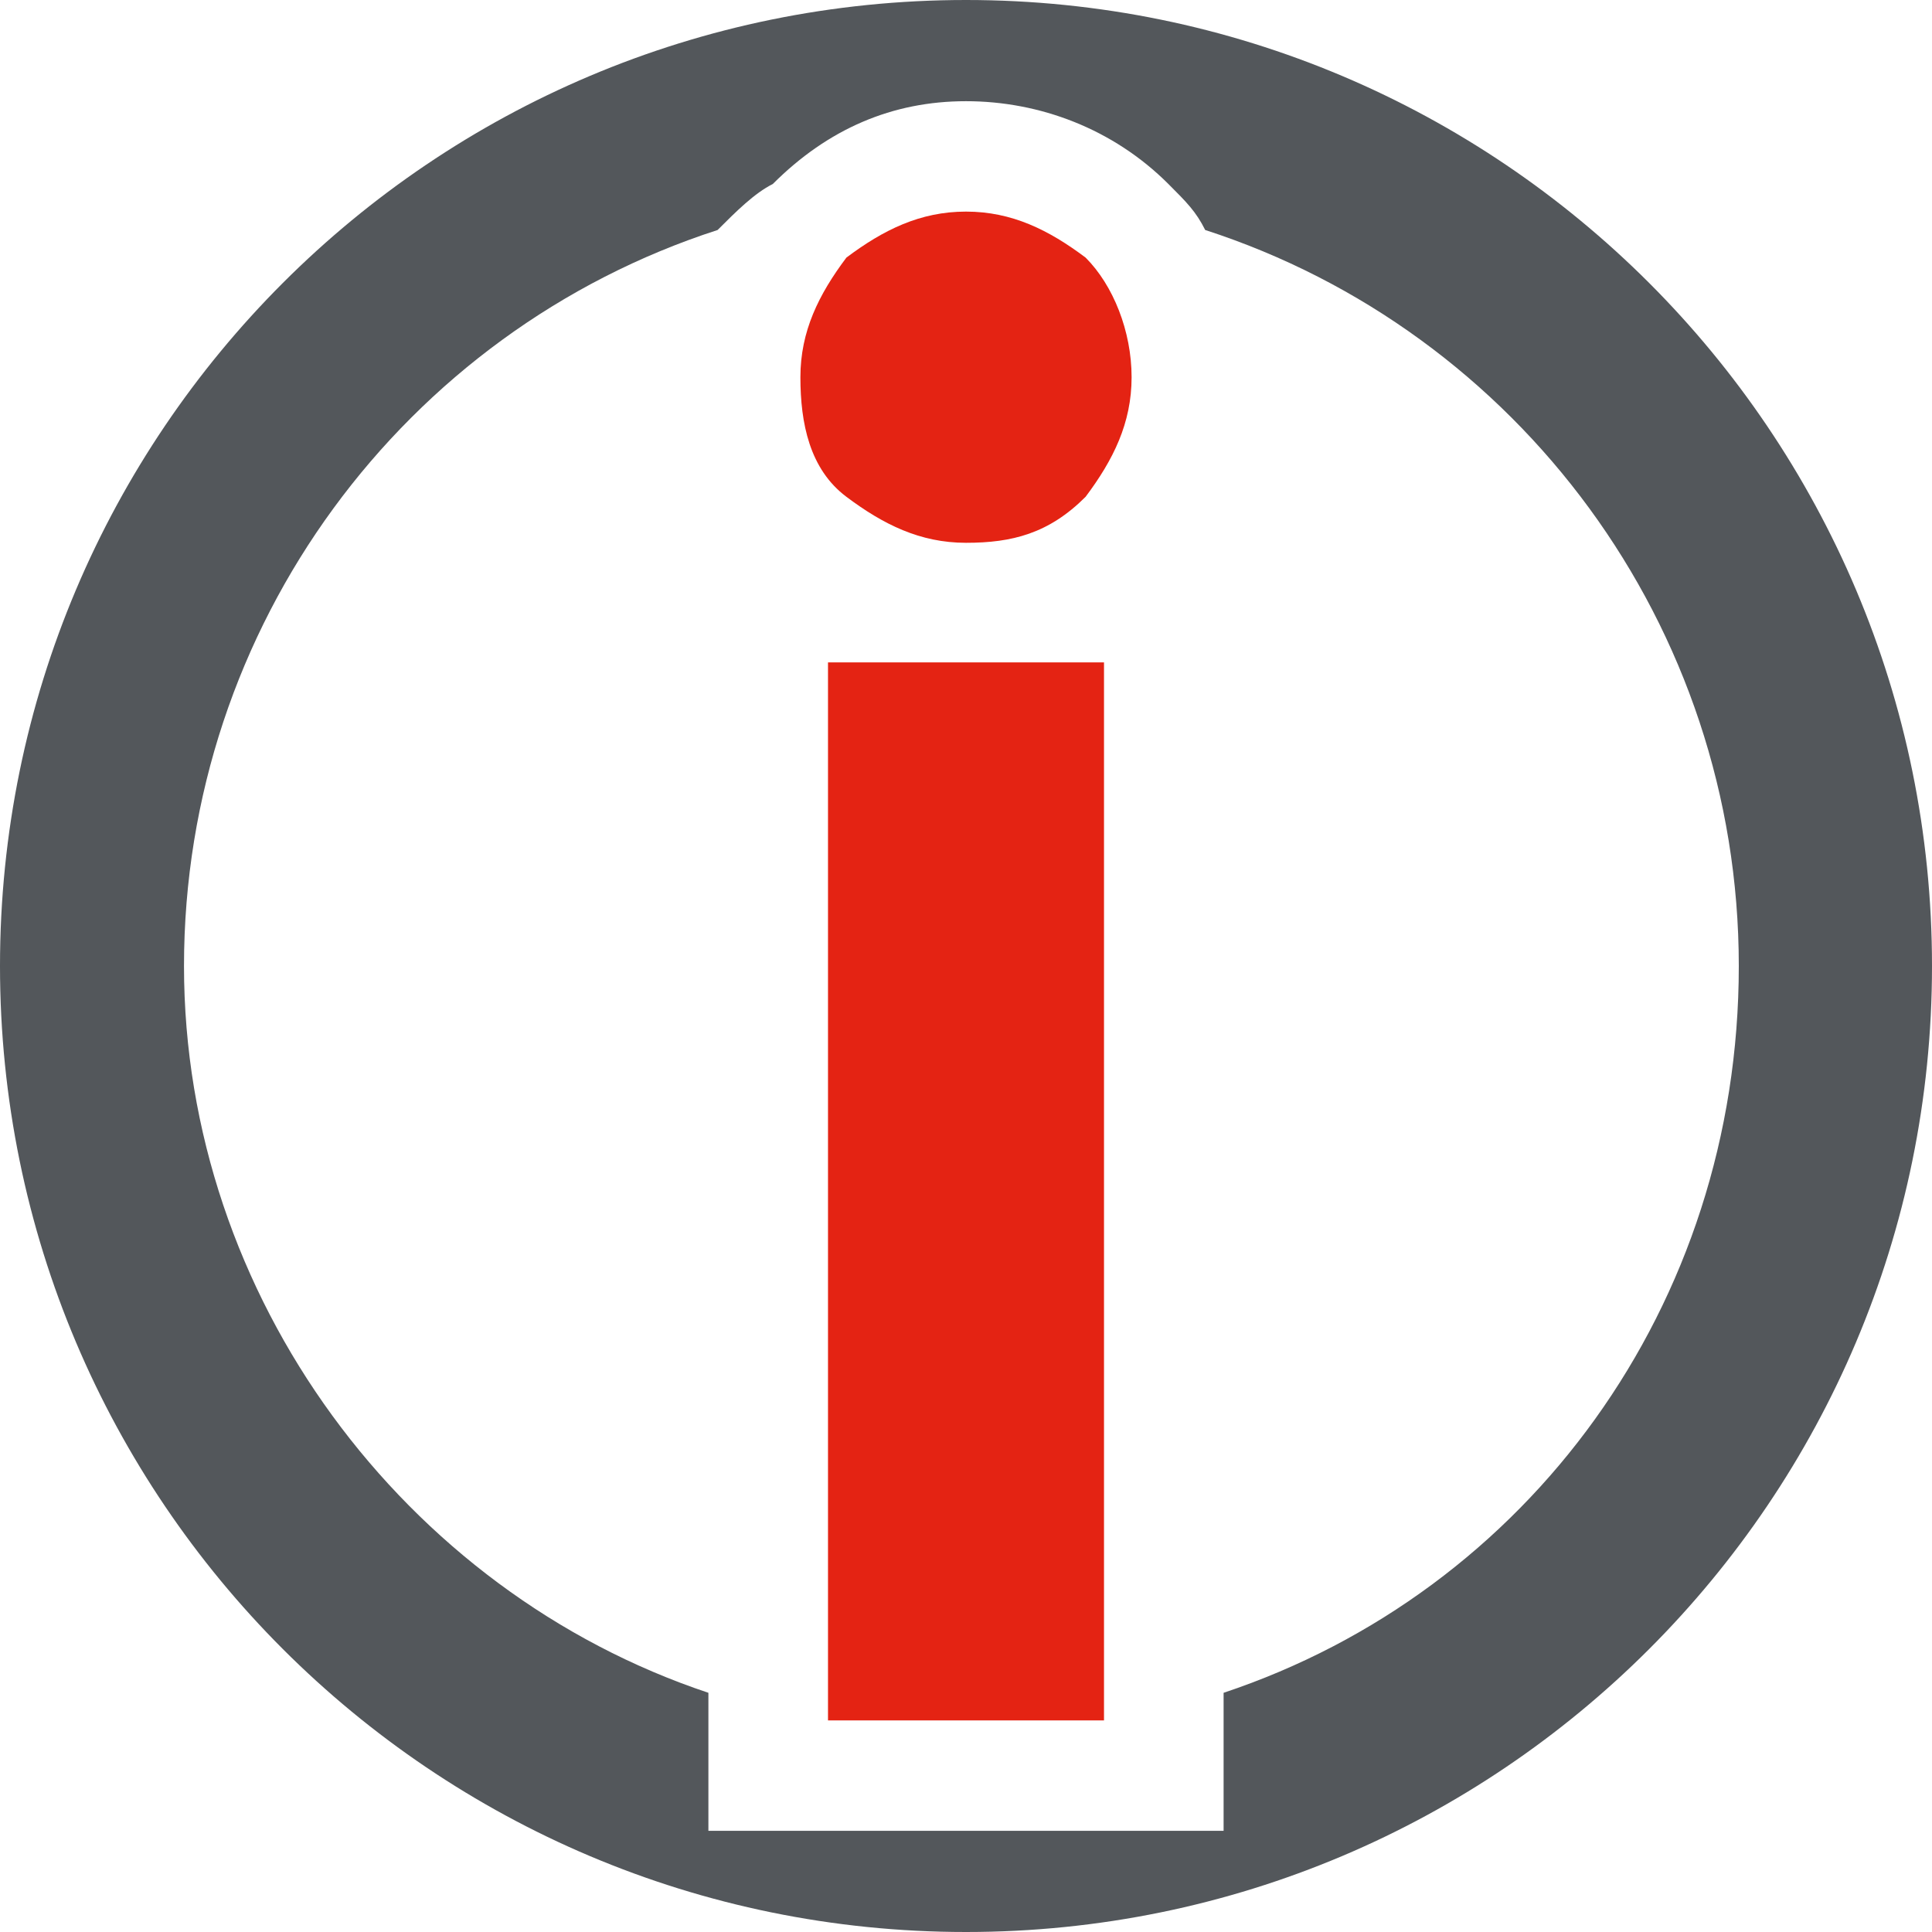 <?xml version="1.0" encoding="utf-8"?>
<!-- Generator: Adobe Illustrator 26.3.1, SVG Export Plug-In . SVG Version: 6.00 Build 0)  -->
<svg version="1.1" id="Layer_1" xmlns="http://www.w3.org/2000/svg" xmlns:xlink="http://www.w3.org/1999/xlink" x="0px" y="0px"
	 viewBox="0 0 21 21" style="enable-background:new 0 0 21 21;" xml:space="preserve">
<style type="text/css">
	.st0{fill:#53575B;}
	.st1{fill:#E42313;}
</style>
<g>
	<path class="st0" d="M10.5,0C4.7,0,0,4.7,0,10.5S4.7,21,10.5,21S21,16.3,21,10.5S16.3,0,10.5,0z M13.3,18.4v1.5H7.7v-1.5
		C4.4,17.3,2,14.1,2,10.5c0-3.7,2.4-6.9,5.8-8C8,2.3,8.2,2.1,8.4,2C9,1.4,9.7,1.1,10.5,1.1s1.6,0.3,2.2,0.9c0.2,0.2,0.3,0.3,0.4,0.5
		c3.4,1.1,5.8,4.3,5.8,8S16.6,17.3,13.3,18.4z"/>
	<path class="st1" d="M10.5,5.9c-0.5,0-0.9-0.2-1.3-0.5C8.8,5.1,8.7,4.6,8.7,4.1s0.2-0.9,0.5-1.3c0.4-0.3,0.8-0.5,1.3-0.5
		s0.9,0.2,1.3,0.5c0.3,0.3,0.5,0.8,0.5,1.3S12.1,5,11.8,5.4C11.4,5.8,11,5.9,10.5,5.9z M9,18.6V7.2h3v11.5H9V18.6z"/>
</g>
</svg>
